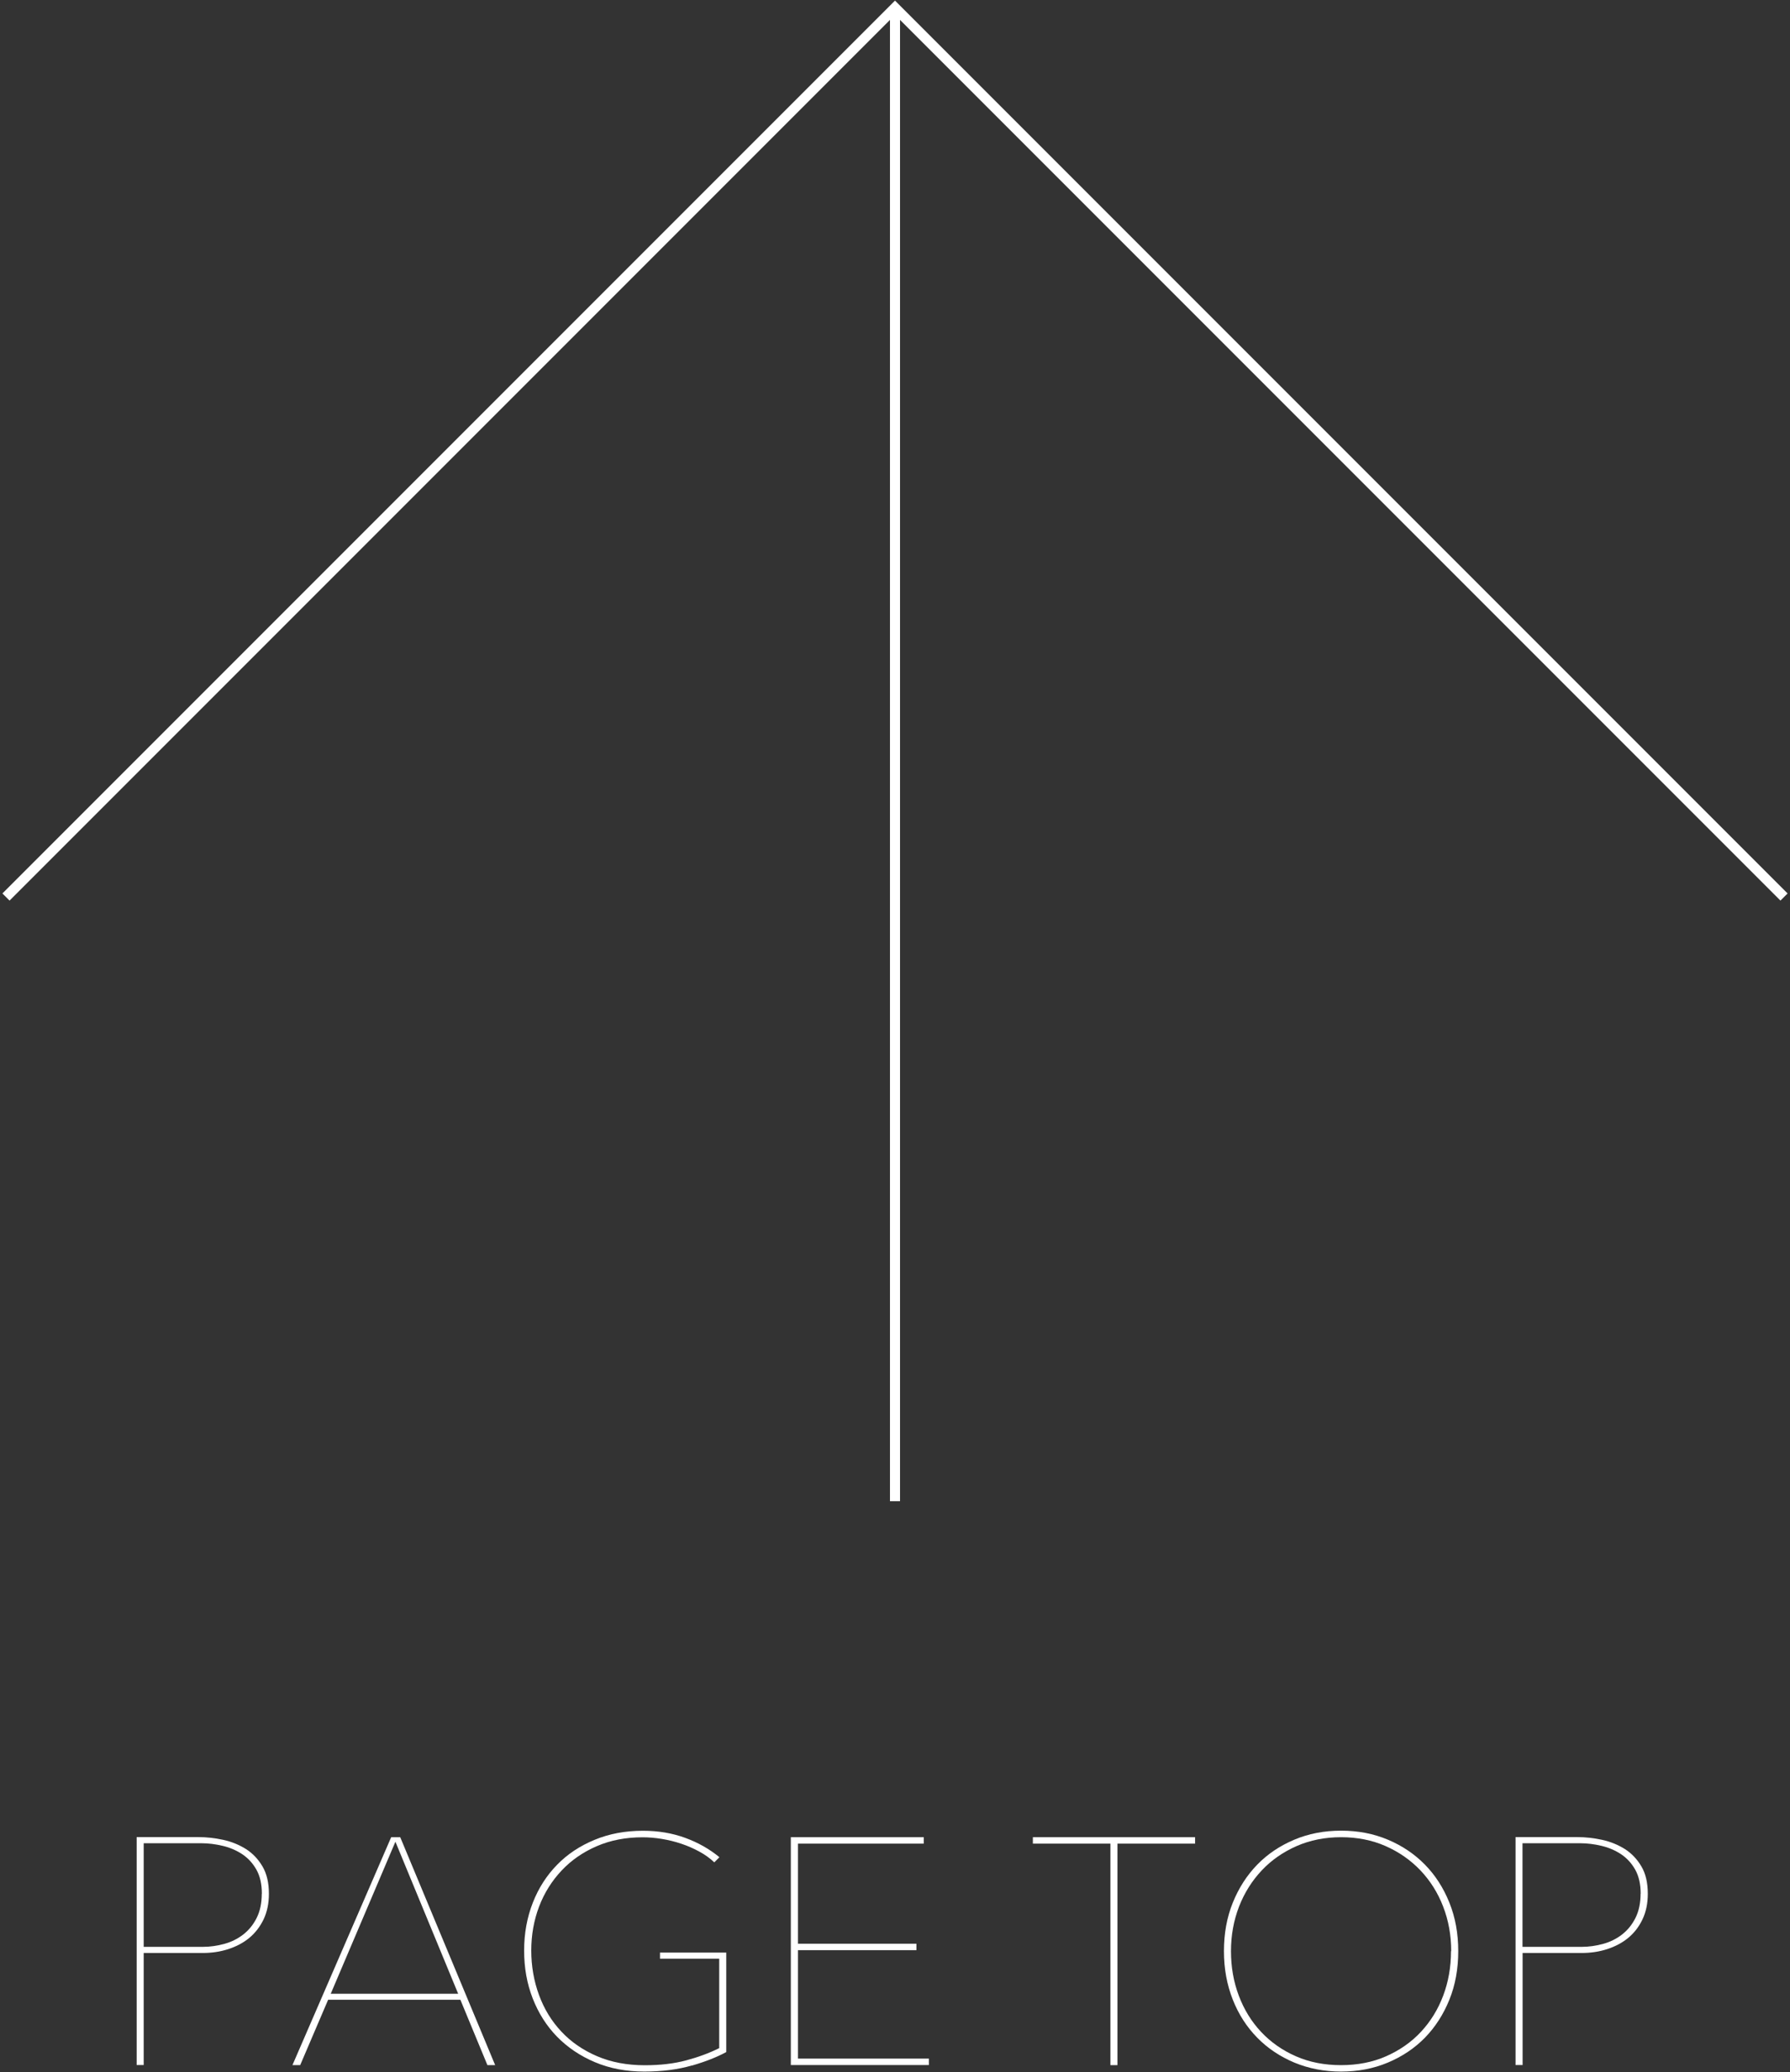 <?xml version="1.0" encoding="UTF-8"?><svg id="_レイヤー_2" xmlns="http://www.w3.org/2000/svg" viewBox="0 0 178 206"><rect x="0" y="0" width="178" height="206" fill="#333333" stroke="none"/><defs><style>.cls-1{fill:none;}.cls-1,.cls-2{stroke-width:0px;}.cls-2{fill:#fff;}</style></defs><g id="_レイヤー_1-2"><path class="cls-2" d="M26.74,188.27c0,.96-.18,1.81-.53,2.54s-.83,1.35-1.42,1.84-1.3.86-2.1,1.12c-.8.26-1.65.38-2.54.38h-5.86v11.14h-.7v-22.66h6.14c.81,0,1.63.09,2.46.27s1.58.49,2.26.91c.67.43,1.22,1,1.65,1.73s.64,1.63.64,2.72ZM26.04,188.27c0-.96-.18-1.76-.54-2.4-.36-.64-.83-1.15-1.41-1.54-.58-.38-1.22-.66-1.94-.83-.72-.17-1.42-.26-2.13-.26h-5.73v10.3h5.89c.7,0,1.41-.1,2.11-.29.7-.19,1.33-.5,1.89-.93.55-.43,1-.97,1.34-1.65.34-.67.51-1.48.51-2.42Z"/><path class="cls-2" d="M48.47,205.3l-2.69-6.5h-13.15l-2.78,6.5h-.77l9.82-22.66h.9l9.44,22.66h-.77ZM39.32,183.09l-6.43,15.11h12.67l-6.24-15.11Z"/><path class="cls-2" d="M68.81,205.33c-1.37.4-2.95.61-4.74.61s-3.43-.31-4.9-.93c-1.47-.62-2.73-1.47-3.78-2.54-1.05-1.08-1.85-2.35-2.42-3.81-.57-1.46-.85-3.04-.85-4.75s.29-3.29.86-4.75,1.38-2.72,2.42-3.78c1.03-1.06,2.28-1.88,3.73-2.48,1.45-.6,3.05-.9,4.8-.9,1.54,0,2.94.24,4.22.71,1.28.47,2.41,1.11,3.39,1.92l-.51.51c-.43-.41-.92-.76-1.49-1.07-.57-.31-1.16-.57-1.79-.78-.63-.21-1.27-.37-1.94-.48-.66-.11-1.3-.16-1.92-.16-1.66,0-3.18.29-4.54.88-1.37.59-2.53,1.39-3.5,2.42-.97,1.03-1.72,2.22-2.24,3.58-.52,1.37-.78,2.83-.78,4.38s.26,3.03.77,4.42c.51,1.39,1.25,2.6,2.22,3.63.97,1.04,2.15,1.85,3.55,2.45s2.98.9,4.75.9c1.54,0,2.9-.16,4.1-.48s2.29-.72,3.3-1.22v-8.89h-5.89v-.61h6.59v9.89c-.9.49-2.03.94-3.4,1.34Z"/><path class="cls-2" d="M78.64,205.3v-22.66h13.22v.64h-12.51v9.95h11.78v.64h-11.78v10.78h13.02v.64h-13.73Z"/><path class="cls-2" d="M111.12,183.28v22.02h-.7v-22.02h-7.71v-.64h16.13v.64h-7.71Z"/><path class="cls-2" d="M145.01,193.97c0,1.75-.29,3.36-.88,4.82s-1.4,2.72-2.43,3.78c-1.04,1.06-2.27,1.88-3.7,2.48-1.43.6-2.98.89-4.64.89s-3.21-.3-4.64-.89c-1.43-.6-2.66-1.42-3.7-2.48-1.04-1.06-1.85-2.31-2.43-3.78s-.88-3.07-.88-4.82.29-3.36.88-4.82,1.4-2.72,2.43-3.78c1.03-1.06,2.26-1.88,3.68-2.48s2.97-.9,4.66-.9,3.24.3,4.66.9c1.42.6,2.64,1.42,3.68,2.48,1.03,1.05,1.84,2.31,2.43,3.78s.88,3.07.88,4.82ZM144.31,193.97c0-1.58-.27-3.06-.8-4.43-.53-1.38-1.29-2.58-2.26-3.6-.97-1.02-2.13-1.83-3.47-2.42-1.34-.59-2.82-.88-4.42-.88s-3.07.29-4.42.88c-1.34.59-2.5,1.39-3.47,2.42-.97,1.03-1.72,2.22-2.26,3.6-.53,1.38-.8,2.85-.8,4.43s.26,3.05.78,4.43c.52,1.38,1.26,2.58,2.22,3.6s2.11,1.83,3.46,2.42c1.34.59,2.84.88,4.48.88s3.14-.29,4.48-.88c1.34-.59,2.5-1.39,3.46-2.42s1.7-2.22,2.22-3.6c.52-1.38.78-2.85.78-4.43Z"/><path class="cls-2" d="M163.86,188.27c0,.96-.18,1.81-.53,2.54-.35.74-.83,1.35-1.42,1.84s-1.3.86-2.1,1.12c-.8.26-1.65.38-2.54.38h-5.86v11.14h-.7v-22.66h6.14c.81,0,1.63.09,2.46.27s1.58.49,2.26.91c.67.43,1.22,1,1.65,1.73.43.72.64,1.63.64,2.72ZM163.15,188.27c0-.96-.18-1.76-.54-2.4-.36-.64-.83-1.15-1.41-1.54-.58-.38-1.22-.66-1.94-.83-.71-.17-1.42-.26-2.13-.26h-5.73v10.3h5.89c.7,0,1.41-.1,2.11-.29.7-.19,1.33-.5,1.89-.93.55-.43,1-.97,1.34-1.65.34-.67.51-1.48.51-2.42Z"/><polygon class="cls-2" points="177.76 88.82 89 .06 .24 88.82 .95 89.53 88.5 1.98 88.5 149.24 89.5 149.24 89.5 1.98 177.05 89.53 177.76 88.82"/><rect class="cls-1" width="178" height="206"/></g></svg>